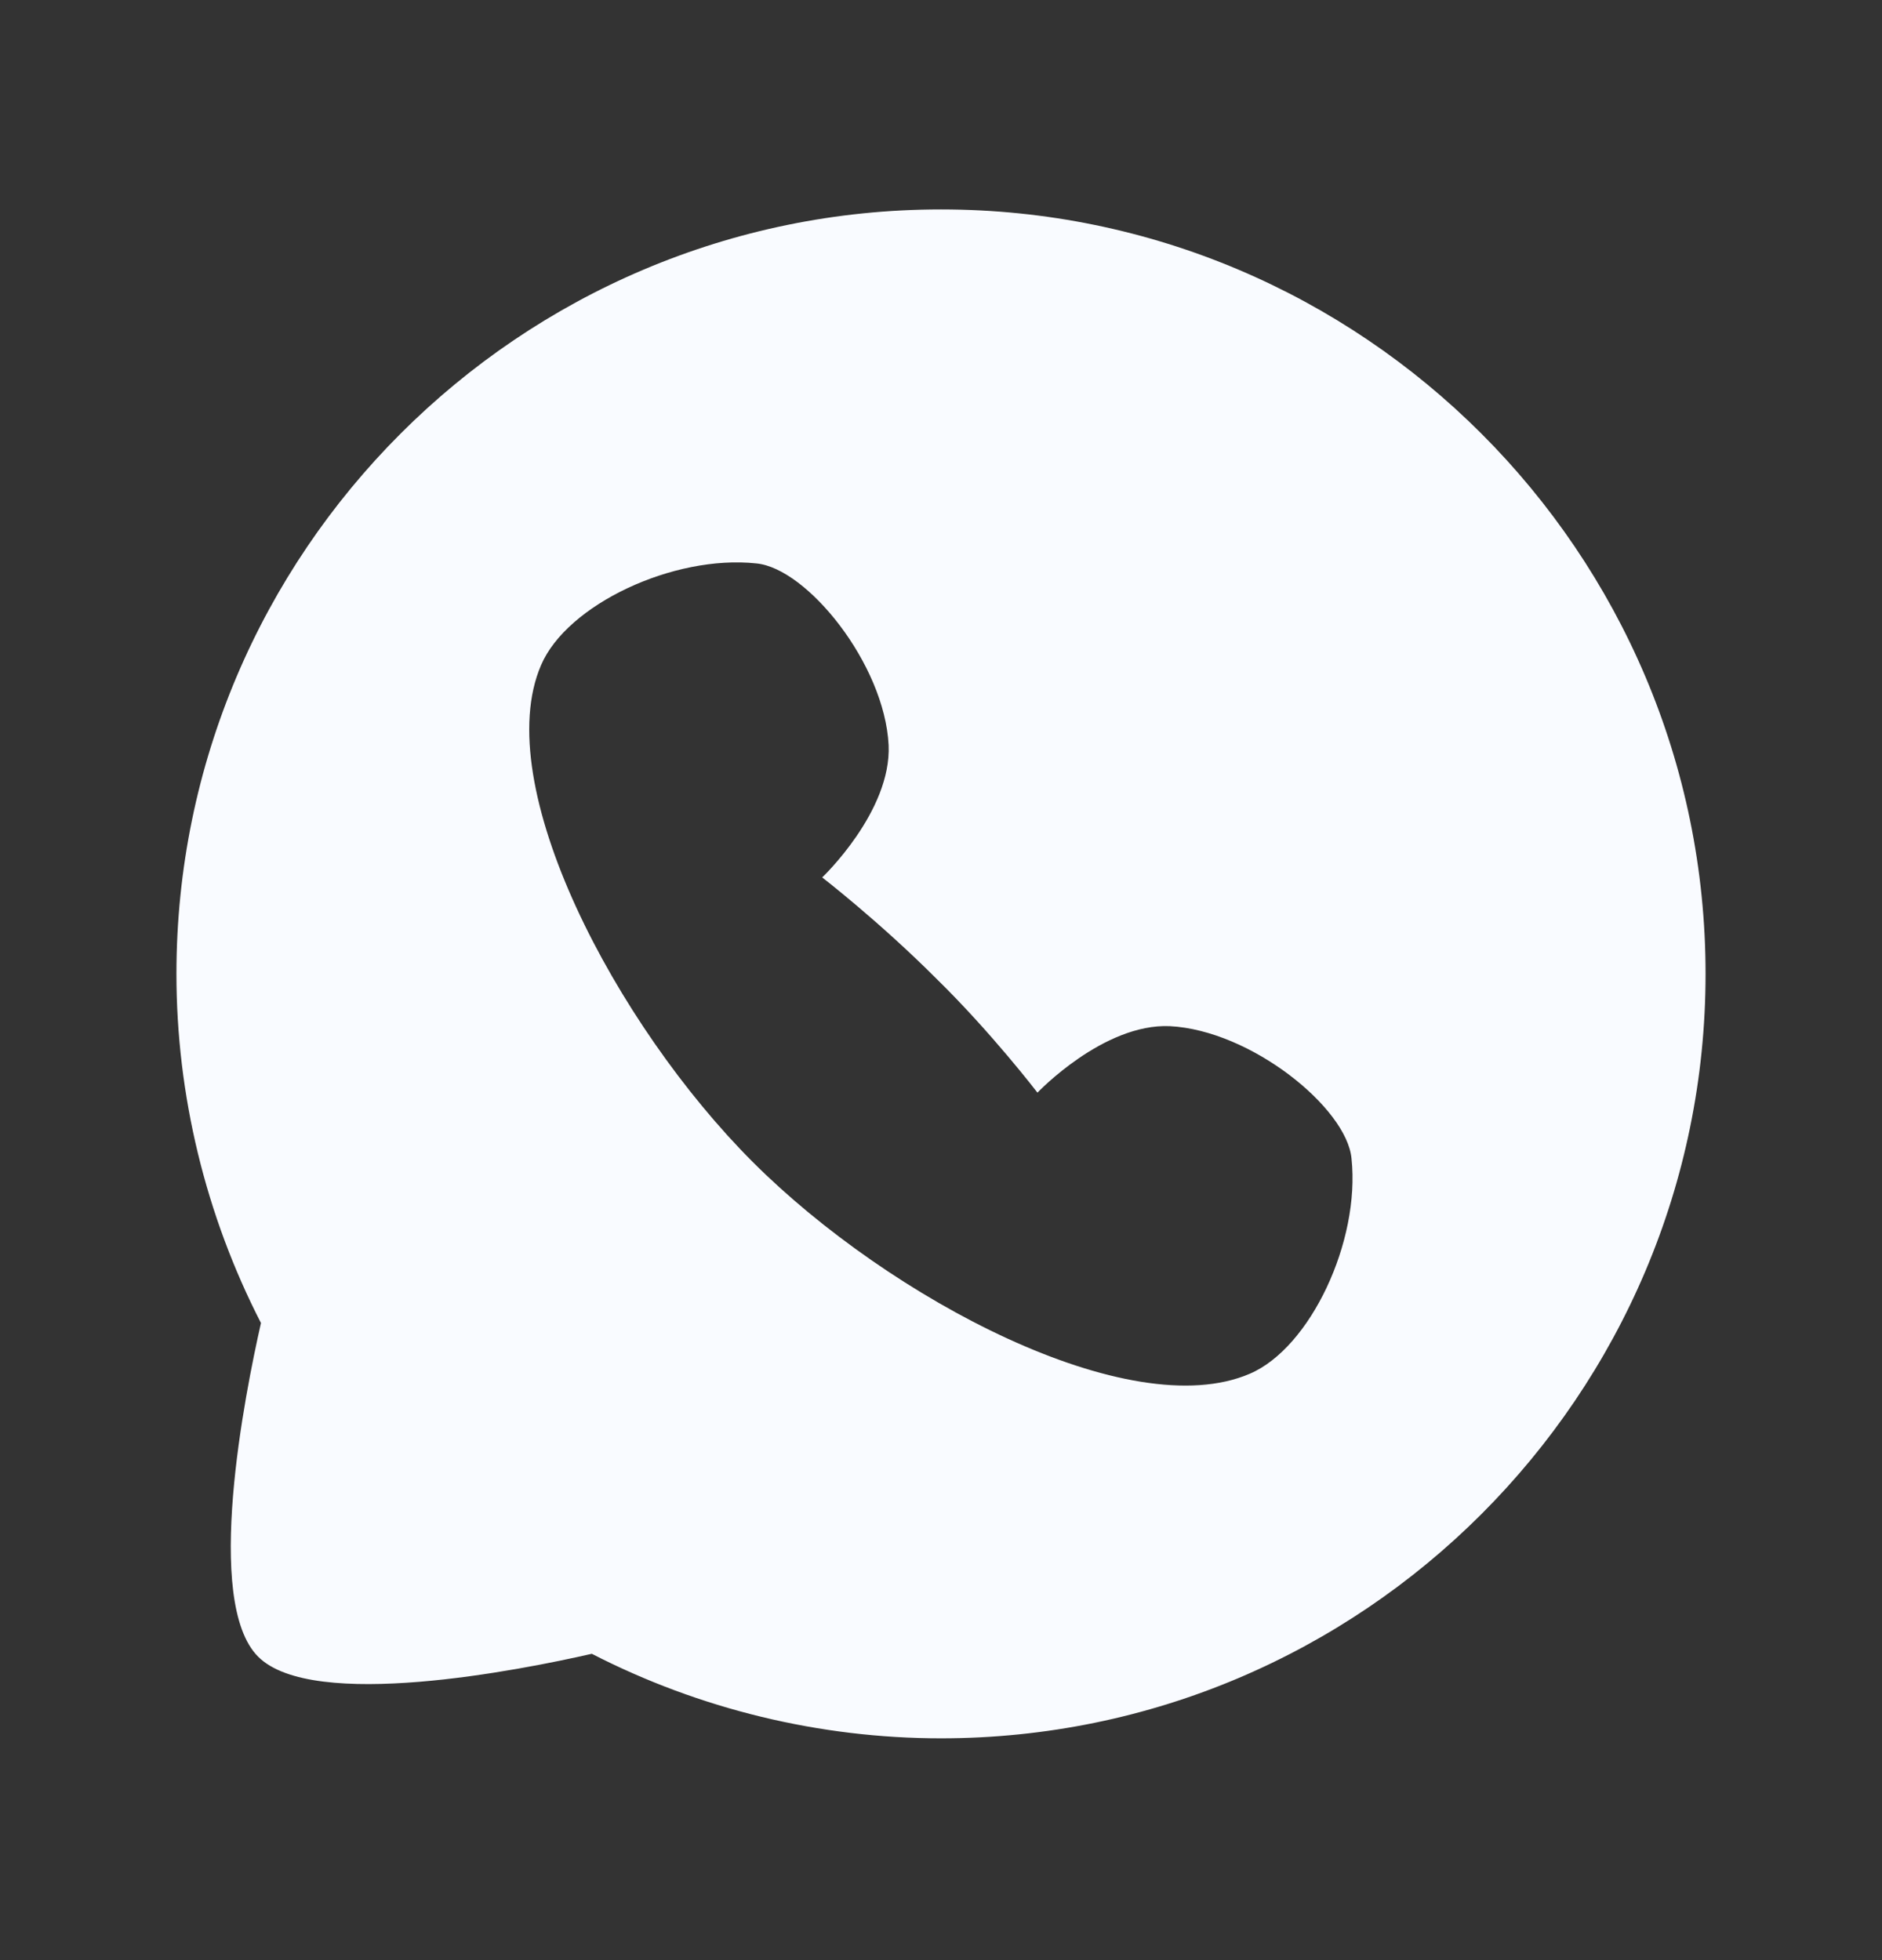 <svg width="24" height="25" viewBox="0 0 24 25" fill="none" xmlns="http://www.w3.org/2000/svg">
<rect x="0" y="0" width="24" height="25" fill="#333333" stroke="none"/>
<path d="M12 2.671C6.624 2.671 2.25 7.045 2.25 12.421C2.25 13.967 2.622 15.5 3.328 16.874C3.124 17.774 2.594 20.432 3.292 21.13C3.99 21.828 6.646 21.299 7.547 21.093C8.921 21.799 10.454 22.171 12 22.171C17.376 22.171 21.75 17.797 21.75 12.421C21.75 7.045 17.376 2.671 12 2.671ZM15.938 17.521C14.408 18.181 11.348 16.568 9.6 14.821C7.853 13.073 6.24 10.013 6.9 8.483C7.23 7.711 8.588 7.073 9.645 7.186C10.29 7.246 11.28 8.468 11.332 9.503C11.37 10.351 10.485 11.191 10.485 11.191C10.485 11.191 11.213 11.753 11.94 12.481C12.645 13.171 13.23 13.936 13.23 13.936C13.23 13.936 14.07 13.051 14.918 13.088C15.953 13.141 17.175 14.131 17.235 14.776C17.348 15.833 16.71 17.191 15.938 17.521Z" fill="#F9FBFF"/>
</svg>
